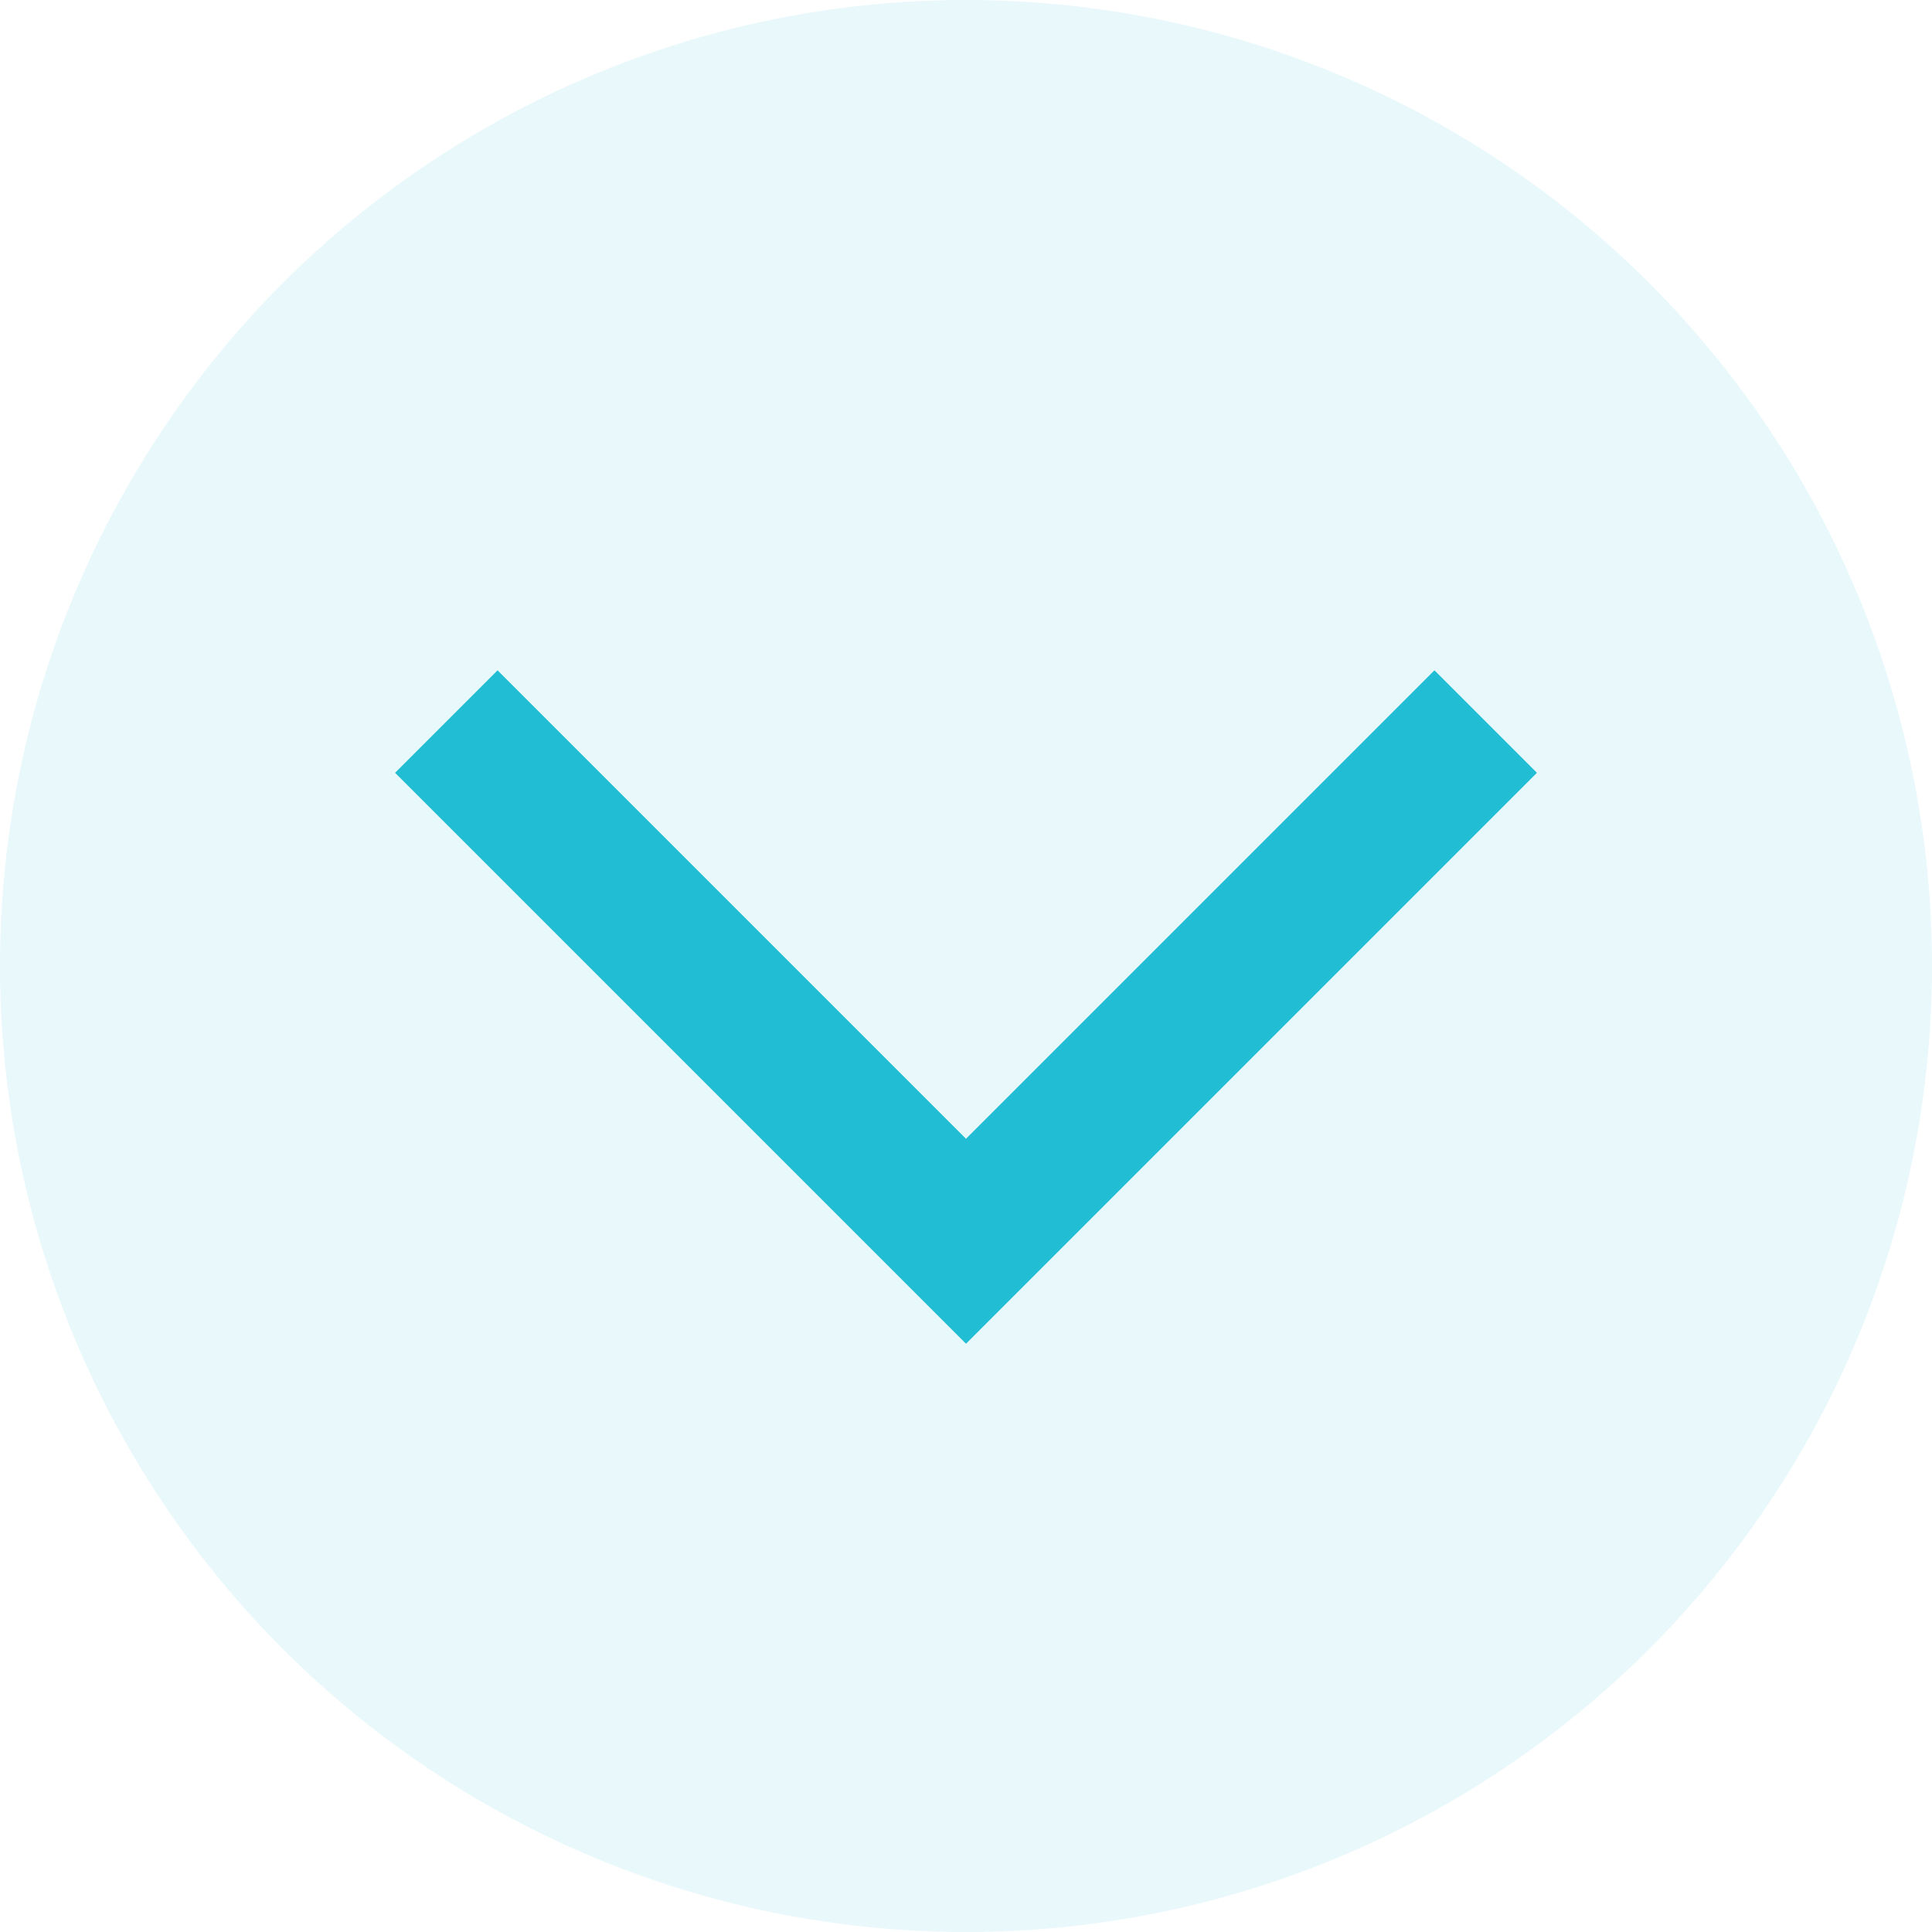 <?xml version="1.0" encoding="UTF-8"?>
<svg width="20px" height="20px" viewBox="0 0 20 20" version="1.1" xmlns="http://www.w3.org/2000/svg" xmlns:xlink="http://www.w3.org/1999/xlink">
    <!-- Generator: Sketch 58 (84663) - https://sketch.com -->
    <title>Group</title>
    <desc>Created with Sketch.</desc>
    <g id="Page-1" stroke="none" stroke-width="1" fill="none" fill-rule="evenodd">
        <g id="Artboard" transform="translate(-49, -44)">
            <g id="Group" transform="translate(49, 44)">
                <circle id="Oval" fill-opacity="0.104" fill="#20BDD5" cx="10" cy="10" r="10"></circle>
                <path d="M6.571,4.571 L6.571,11.429 M6.571,11.429 L13.429,11.429" id="Combined-Shape" stroke="#20BDD5" stroke-width="1.5" stroke-linecap="square" transform="translate(10, 8) rotate(-45) translate(-10, -8) "></path>
            </g>
        </g>
    </g>
</svg>